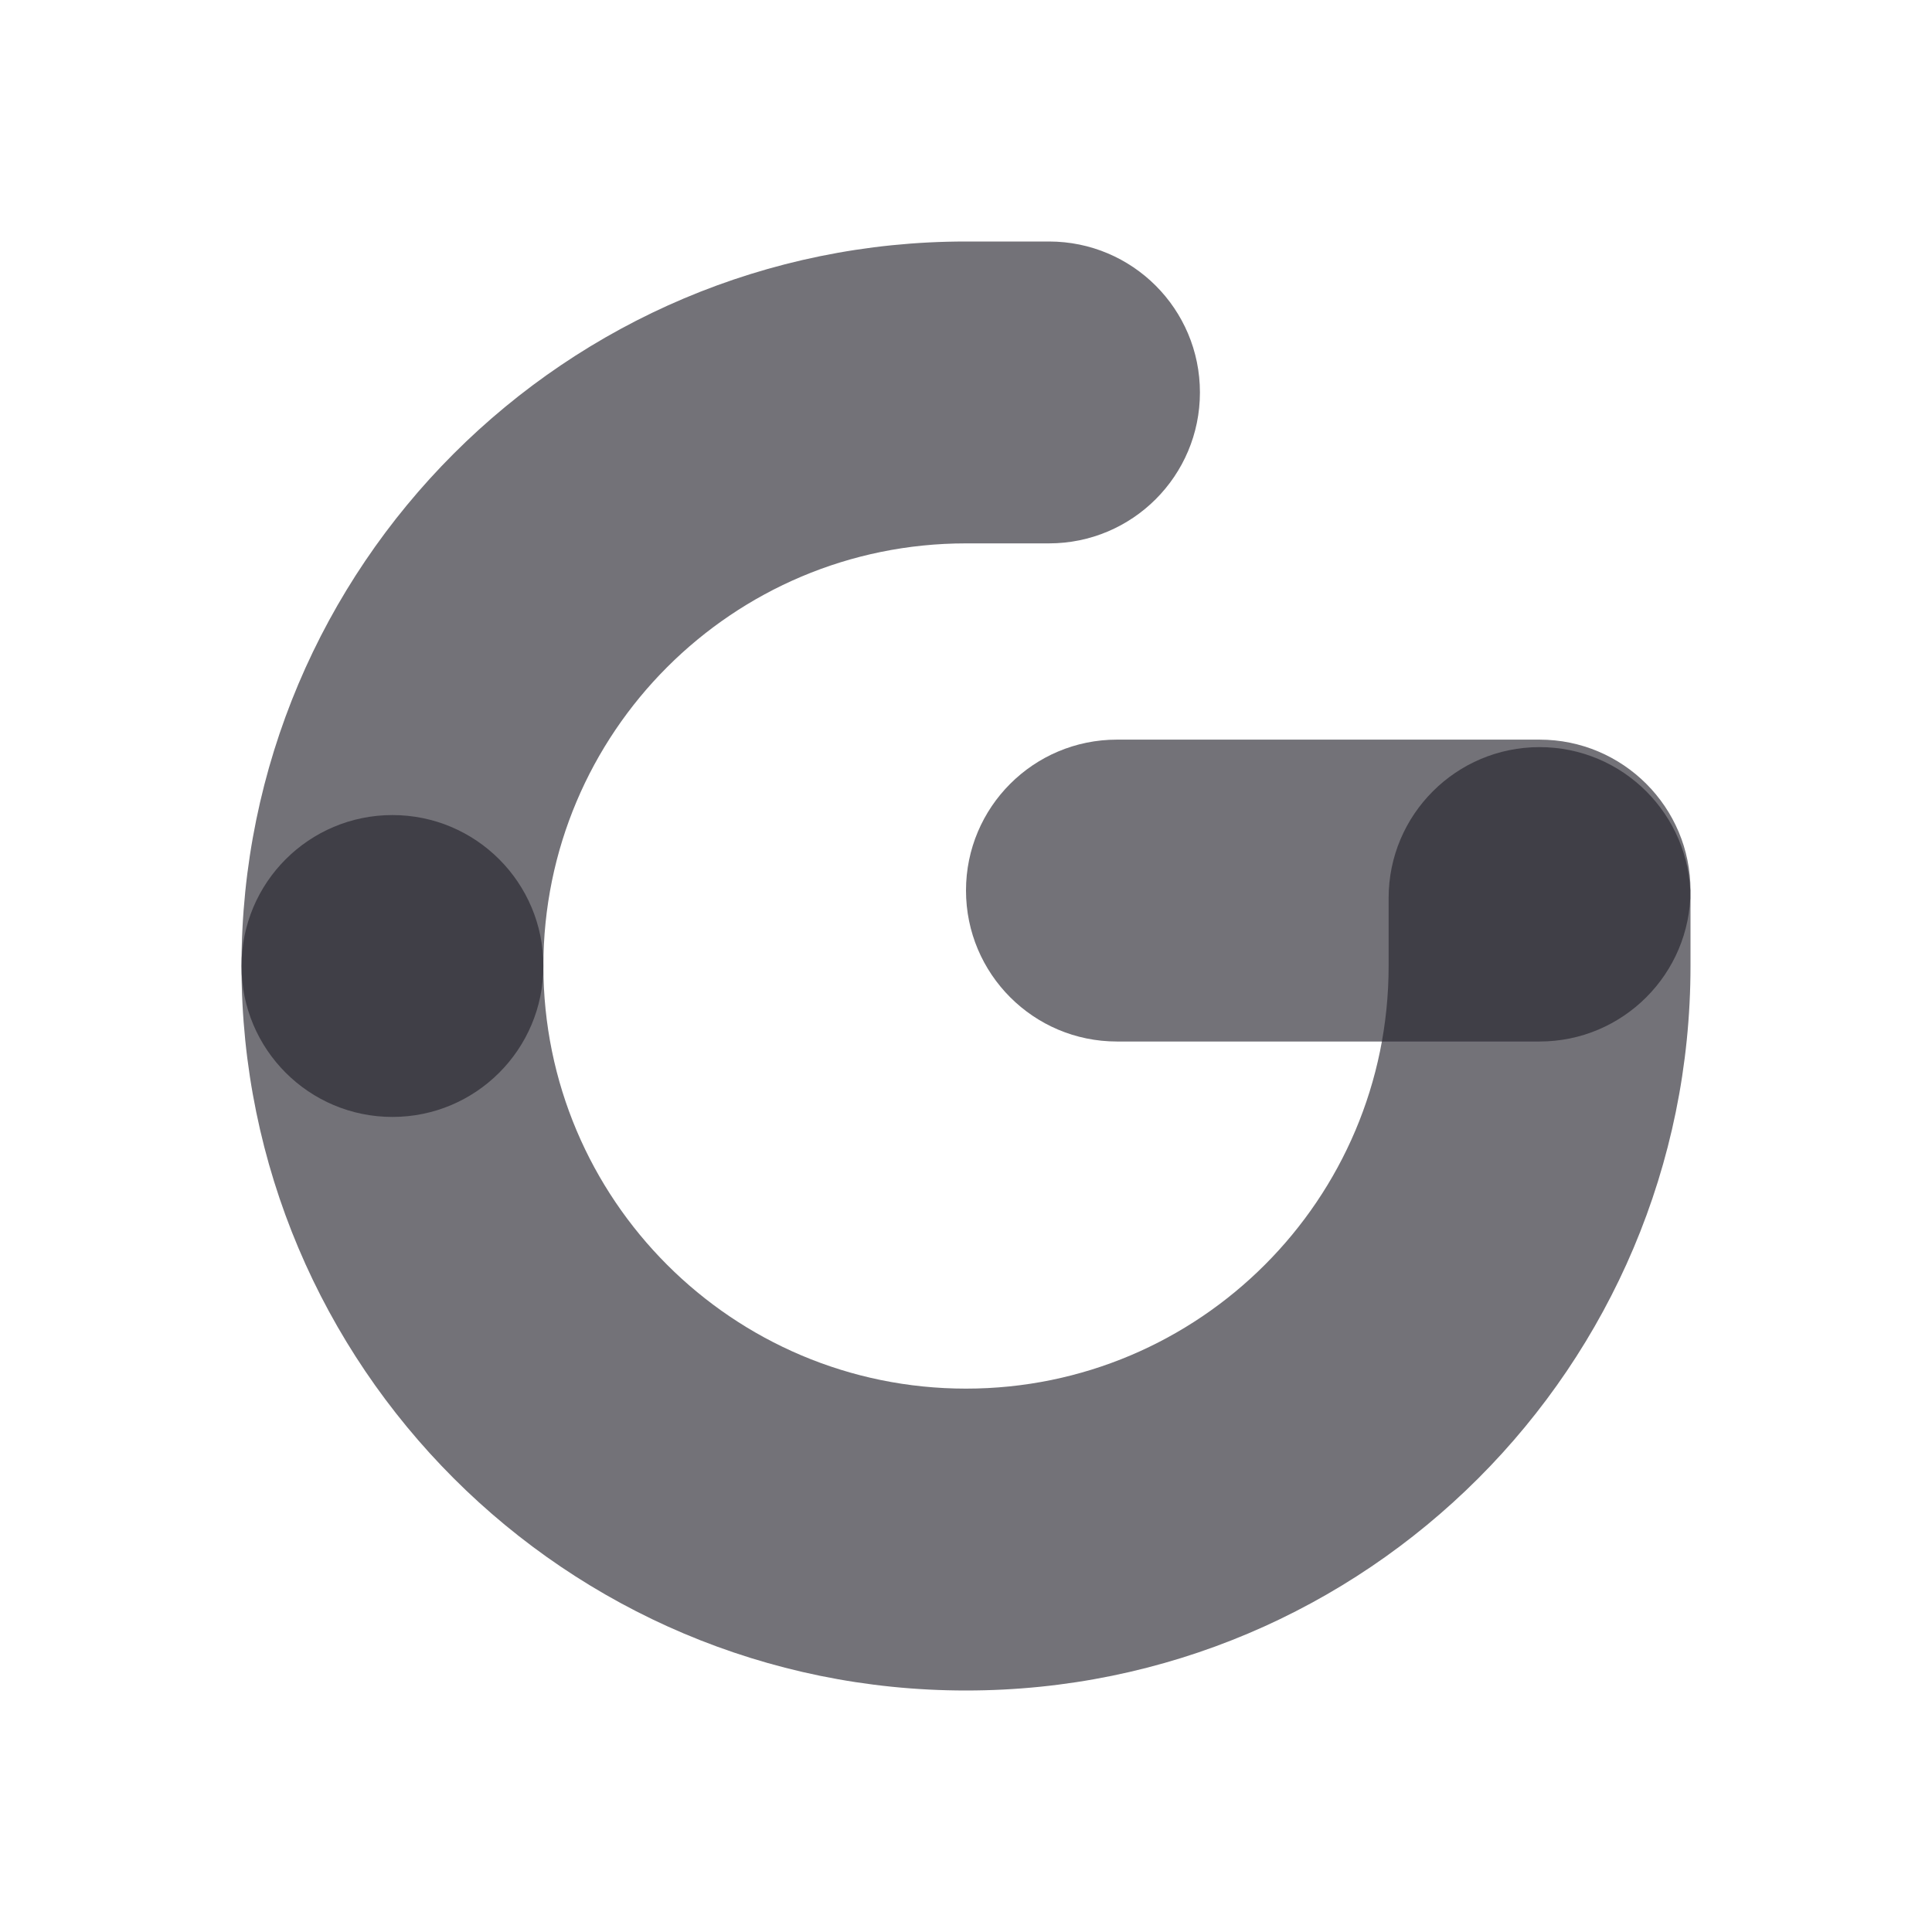 <?xml version="1.0" encoding="UTF-8"?> <svg xmlns="http://www.w3.org/2000/svg" width="24" height="24" viewBox="0 0 24 24" fill="none"><g id="switches 1"><g id="Group 3"><path id="Ellipse 1 (Stroke)" opacity="0.64" fill-rule="evenodd" clip-rule="evenodd" d="M19.125 9.281C20.16 9.281 21 10.121 21 11.156V12C21 16.971 16.971 21 12 21C7.029 21 3 16.971 3 12C3 10.964 3.839 10.125 4.875 10.125C5.911 10.125 6.75 10.964 6.75 12C6.75 14.899 9.1 17.25 12 17.25C14.899 17.25 17.25 14.899 17.25 12V11.156C17.25 10.121 18.089 9.281 19.125 9.281Z" fill="#25232C"></path><path id="Ellipse 2 (Stroke)" opacity="0.64" fill-rule="evenodd" clip-rule="evenodd" d="M4.875 13.875C5.911 13.875 6.75 13.036 6.75 12C6.75 9.1 9.1 6.75 12 6.75H13.031C14.067 6.75 14.906 5.911 14.906 4.875C14.906 3.839 14.067 3 13.031 3H12C7.029 3 3 7.029 3 12C3 13.036 3.839 13.875 4.875 13.875Z" fill="#25232C"></path><path id="Vector 1 (Stroke)" opacity="0.64" fill-rule="evenodd" clip-rule="evenodd" d="M12 11.062C12 10.027 12.839 9.188 13.875 9.188H19.125C20.16 9.188 21 10.027 21 11.062C21 12.098 20.16 12.938 19.125 12.938H13.875C12.839 12.938 12 12.098 12 11.062Z" fill="#25232C"></path></g></g></svg> 